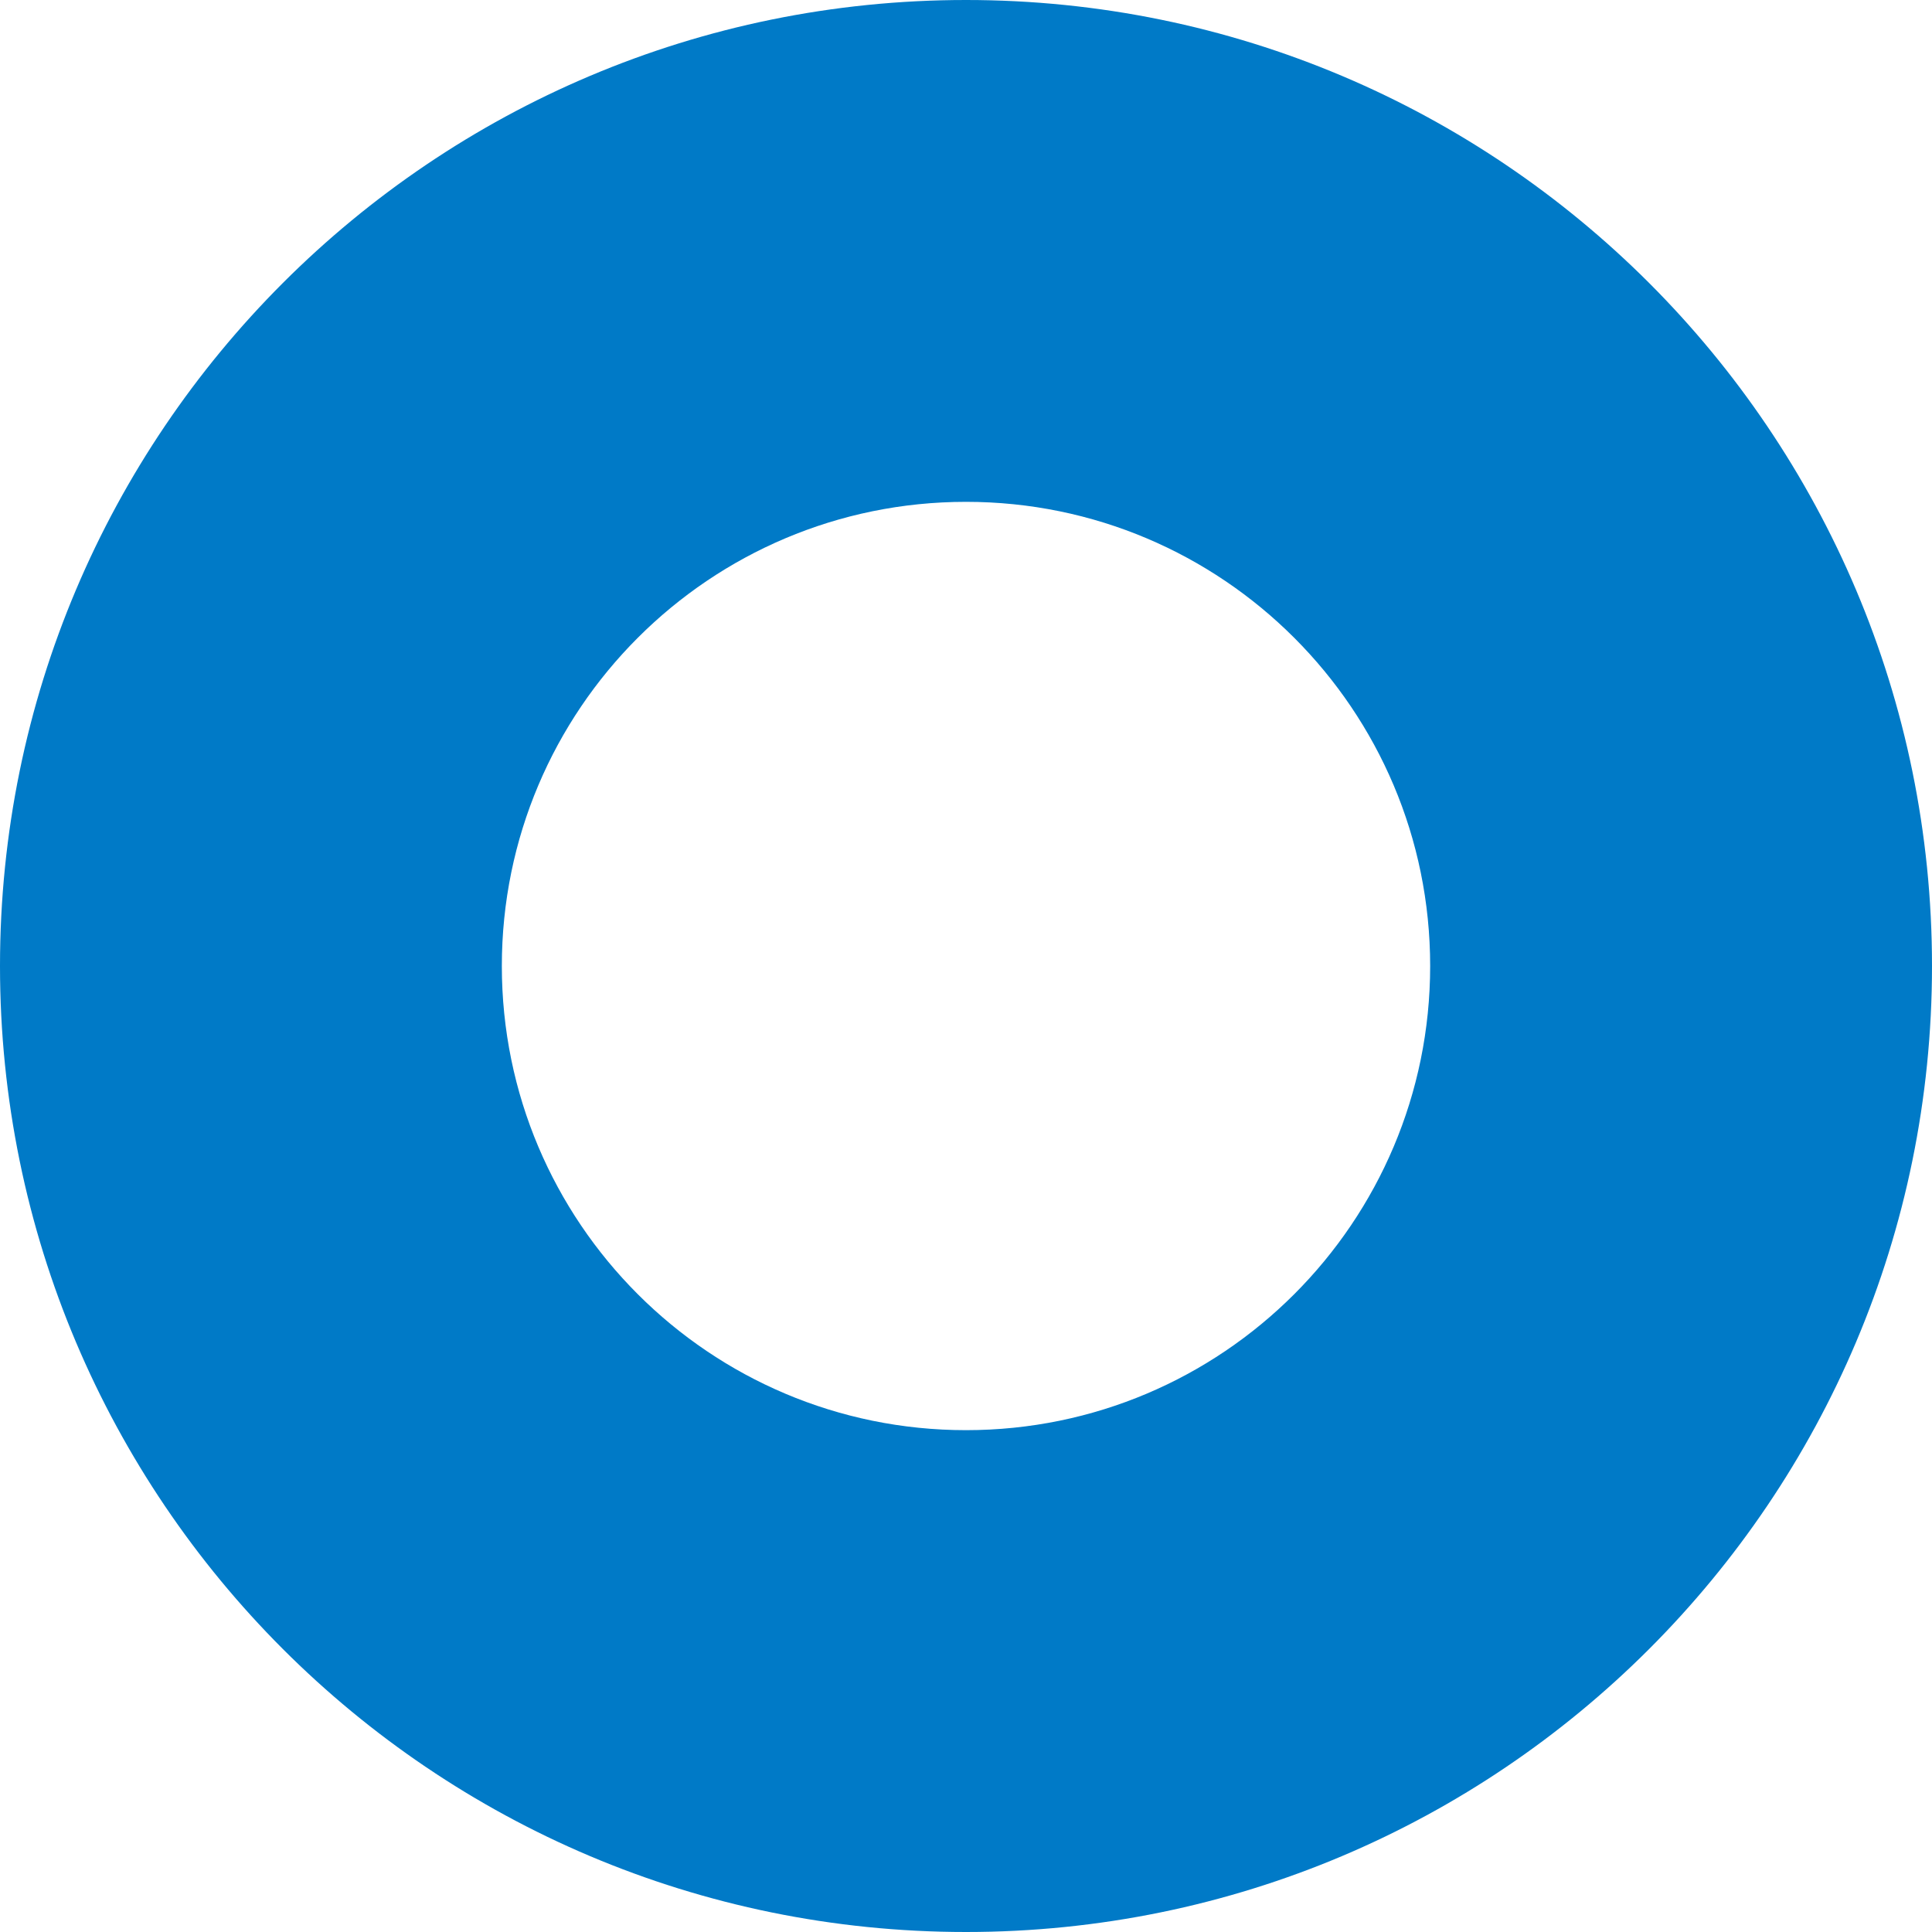 <svg width="32" height="32" viewBox="0 0 32 32" fill="none" xmlns="http://www.w3.org/2000/svg">
<g clip-path="url(#clip0_3274_7698)">
<path fill-rule="evenodd" clip-rule="evenodd" d="M16 32C24.837 32 32 24.837 32 16C32 7.163 24.837 0 16 0C7.163 0 0 7.163 0 16C0 24.837 7.163 32 16 32ZM16 23.688C20.246 23.688 23.688 20.246 23.688 16C23.688 11.754 20.246 8.312 16 8.312C11.754 8.312 8.312 11.754 8.312 16C8.312 20.246 11.754 23.688 16 23.688Z" fill="#007AC7"/>
</g>
<defs>
<clipPath id="clip0_3274_7698">
<rect width="32" height="32" fill="white"/>
</clipPath>
</defs>
</svg>
